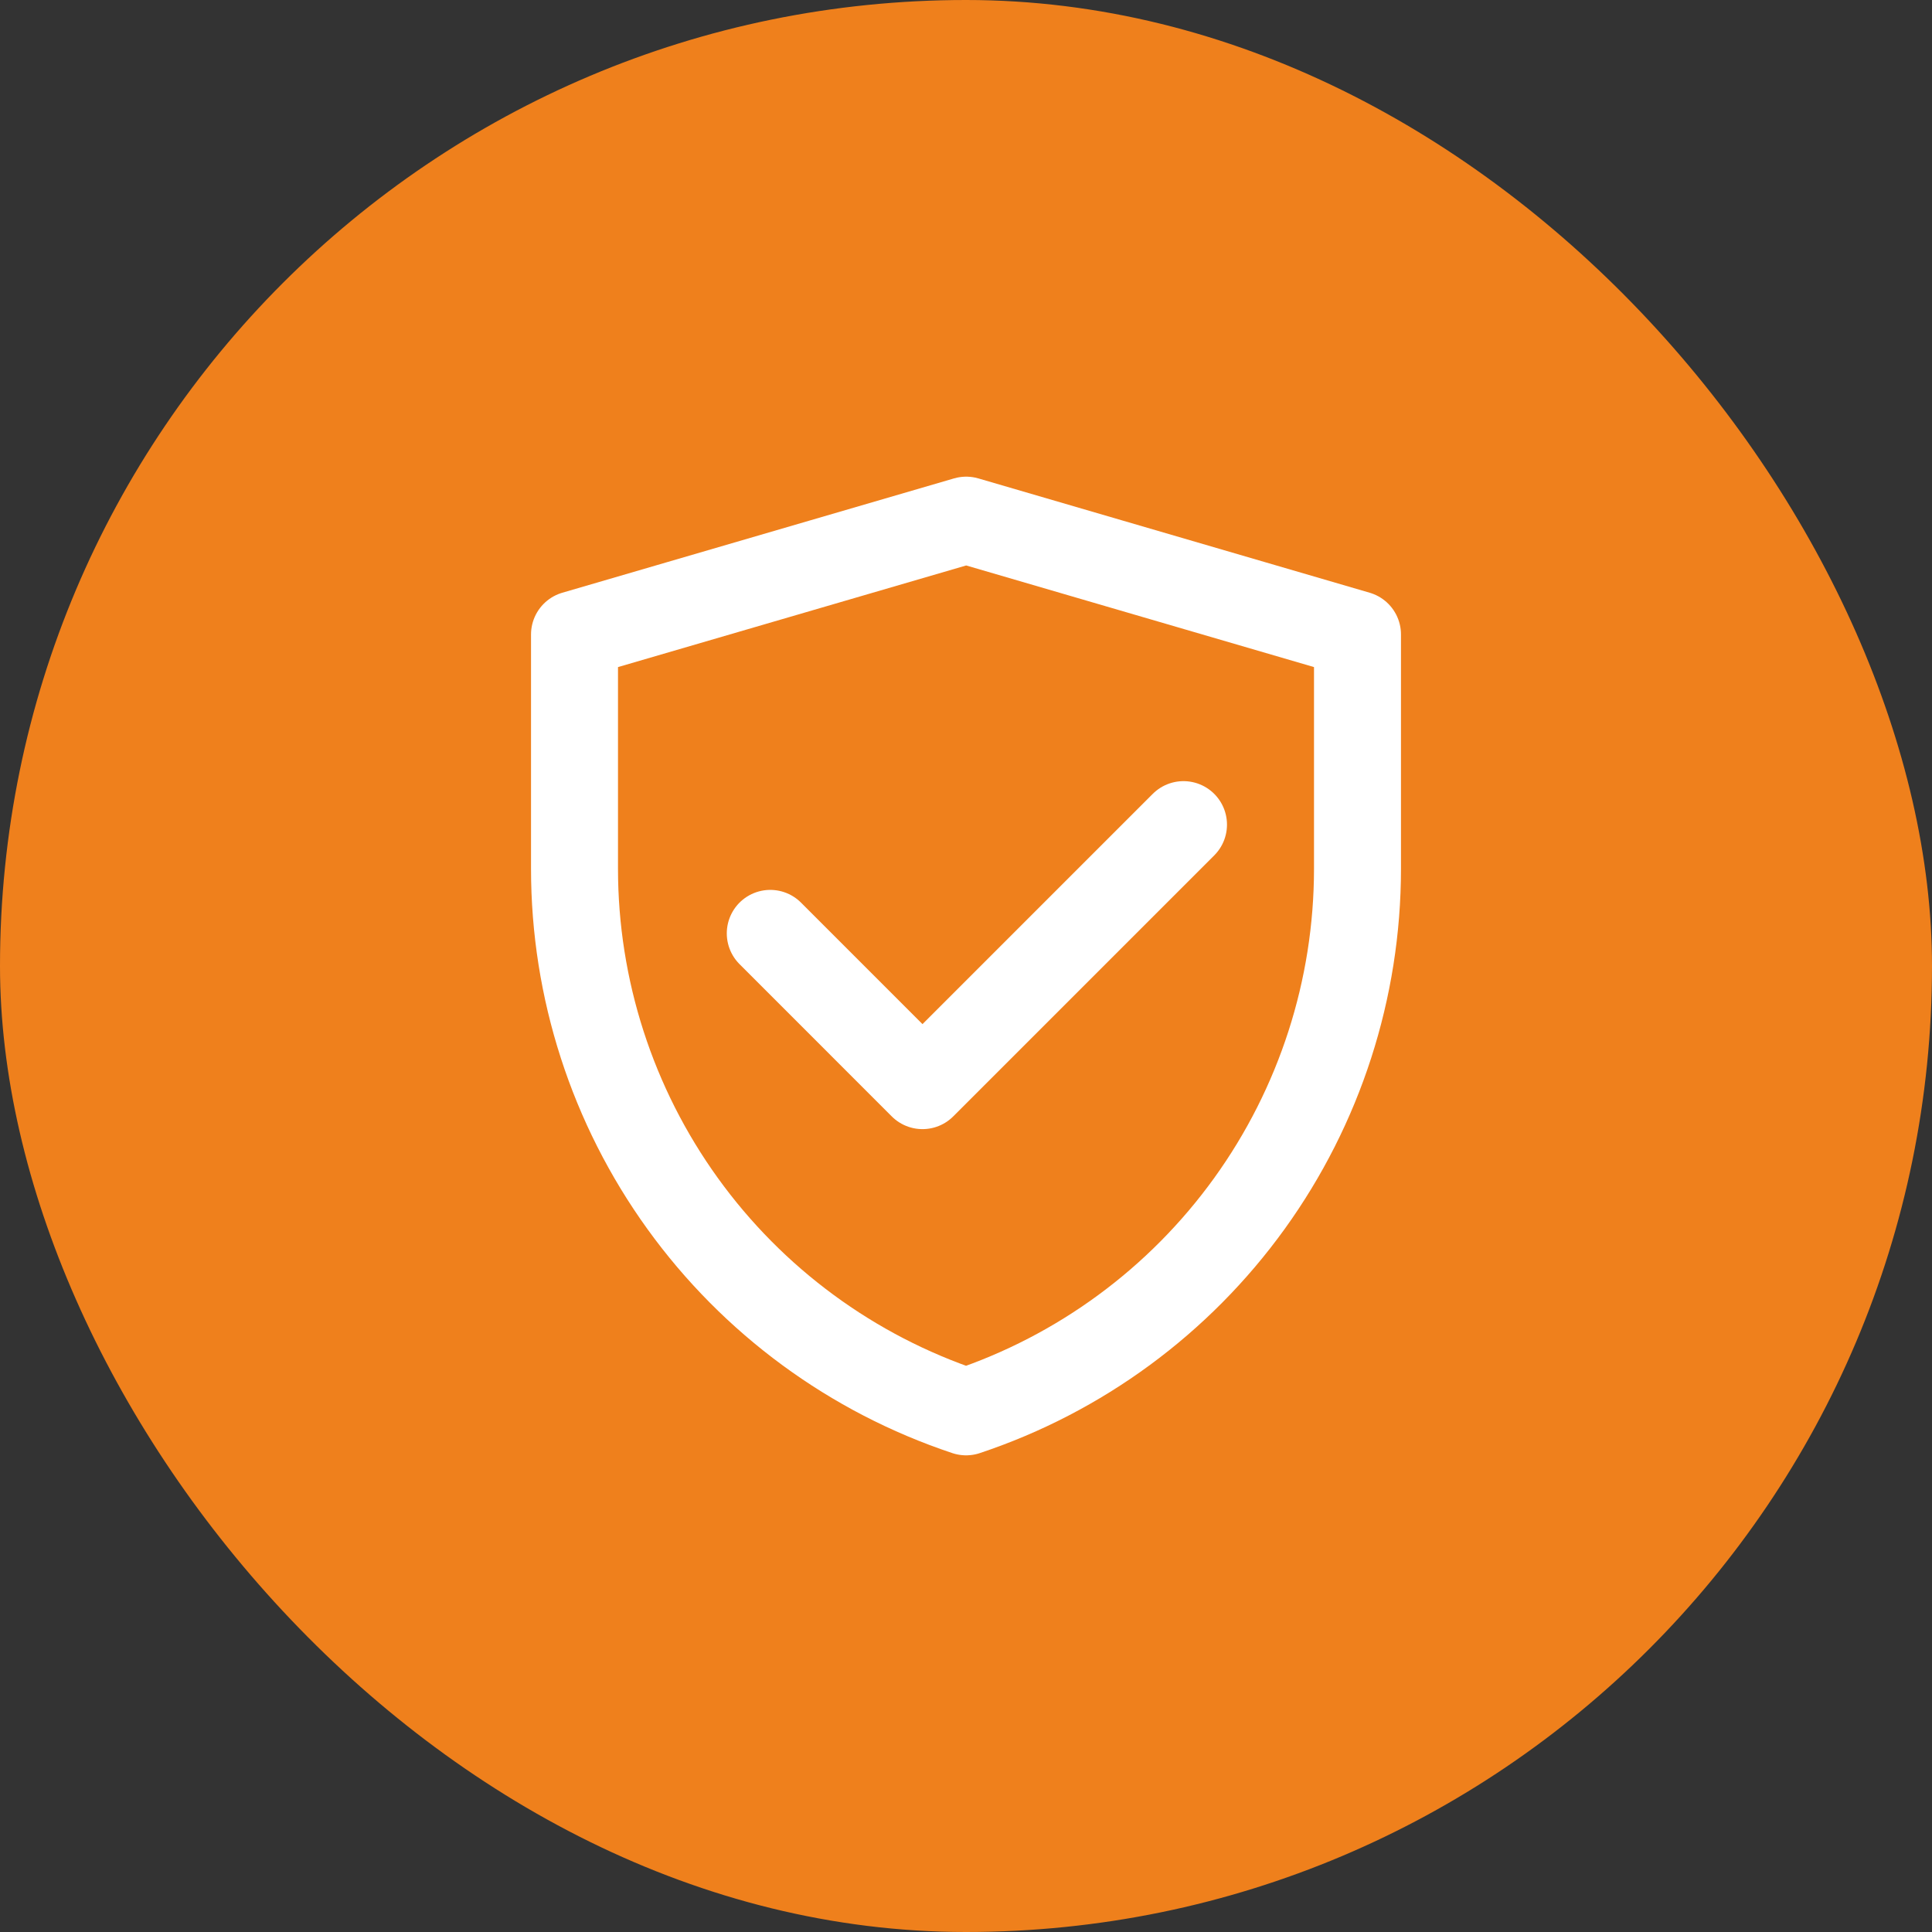 <svg xmlns="http://www.w3.org/2000/svg" width="52" height="52" viewBox="0 0 52 52" fill="none"><rect x="0" y="0" width="52" height="52" fill="#333333" stroke="none"/><rect width="52" height="52" rx="26" fill="#EF801C"></rect><path d="M15.463 17.077L26.005 14L36.537 17.077V23.386C36.536 26.619 35.519 29.77 33.628 32.393C31.737 35.016 29.069 36.978 26.002 38C22.933 36.978 20.264 35.016 18.373 32.393C16.481 29.769 15.463 26.617 15.463 23.383V17.077Z" stroke="white" stroke-width="2.341" stroke-linejoin="round"></path><path d="M20.732 25.122L24.829 29.22L31.854 22.195" stroke="white" stroke-width="2.341" stroke-linecap="round" stroke-linejoin="round"></path></svg>